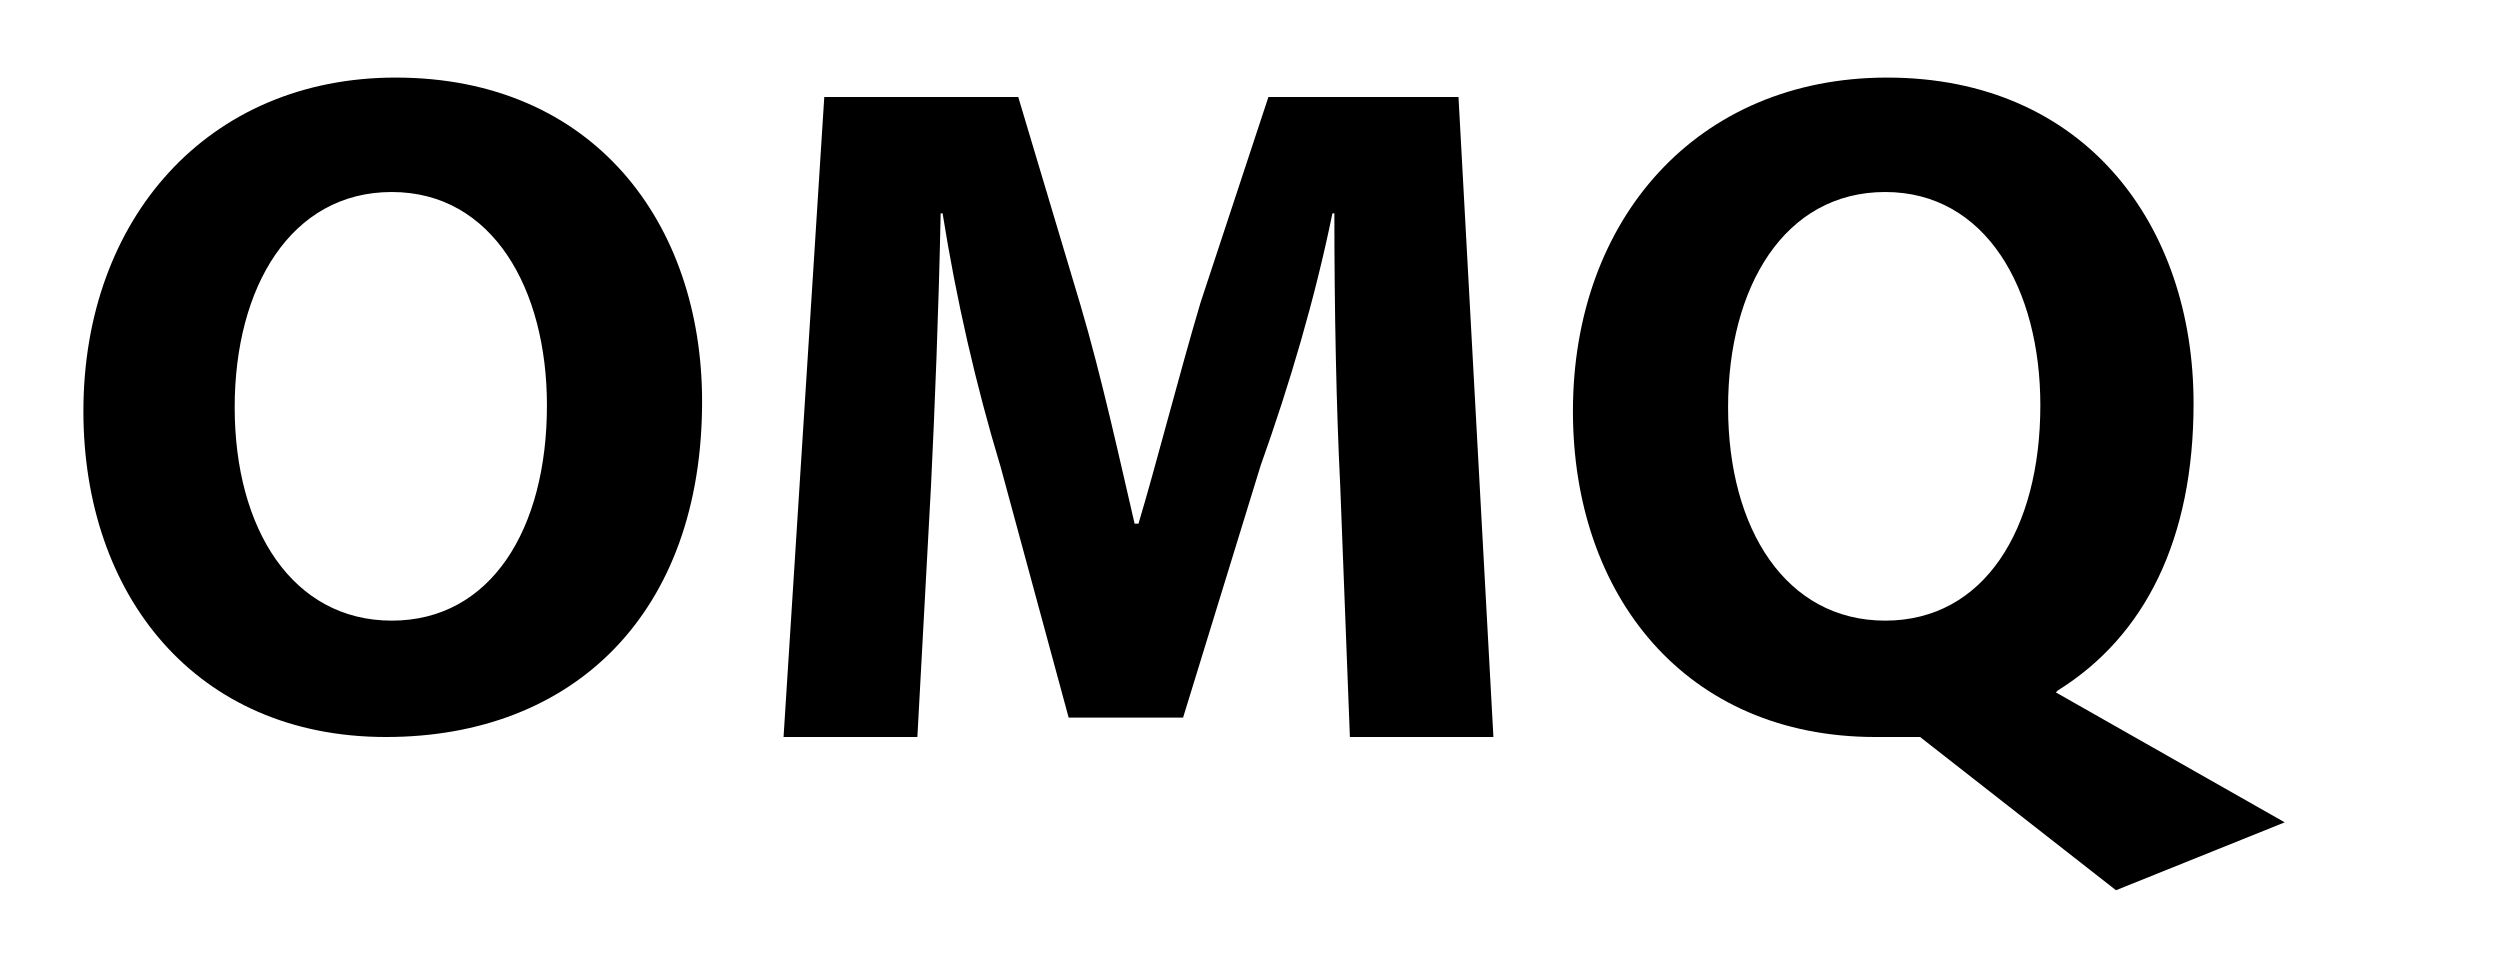 <?xml version="1.0" encoding="utf-8"?>
<!-- Generator: Adobe Illustrator 23.0.4, SVG Export Plug-In . SVG Version: 6.00 Build 0)  -->
<svg version="1.1" id="Ebene_1" xmlns="http://www.w3.org/2000/svg" xmlns:xlink="http://www.w3.org/1999/xlink" x="0px" y="0px"
	 viewBox="0 0 128.9 50" style="enable-background:new 0 0 128.9 50;" xml:space="preserve">
<title>omq</title>
<path d="M20.4,4C10.7,4,4.3,11.3,4.3,21.2c0,9.5,5.8,16.8,15.6,16.8l0,0c9.7,0,16.3-6.4,16.3-17.3C36.2,11.5,30.6,4,20.4,4z
	 M20.2,32L20.2,32c-5.1,0-8.1-4.7-8.1-11c0-6.2,2.9-11.1,8.1-11.1s8,5,8,11C28.2,27.3,25.3,32,20.2,32z"/>
<path d="M65.4,5l-3.5,10.6c-1.1,3.7-2.3,8.4-3.2,11.4h-0.2c-0.7-3-1.7-7.6-2.8-11.3L52.5,5h-10l-2.1,33h6.9L48,25.1
	C48.2,21,48.4,16,48.5,11h0.1c0.7,4.4,1.7,8.8,3,13.1L55.1,37H61l4-13c1.5-4.2,2.8-8.6,3.7-13h0.1c0,5,0.1,10,0.3,14l0.5,13H77
	L75.2,5H65.4z"/>
<path d="M106.1,35.6c4.5-2.8,7-7.8,7-14.8c0-9.2-5.6-16.8-15.8-16.8c-9.8,0-16.2,7.3-16.2,17.2c0,9.5,5.8,16.8,15.6,16.8l0,0
	c0.8,0,1.5,0,2.3,0l10.1,7.9l8.7-3.5L106,35.7L106.1,35.6z M97.2,32L97.2,32c-5.1,0-8.1-4.7-8.1-11c0-6.2,2.9-11.1,8.1-11.1
	s8,5,8,11C105.2,27.3,102.3,32,97.2,32z"/>
</svg>
